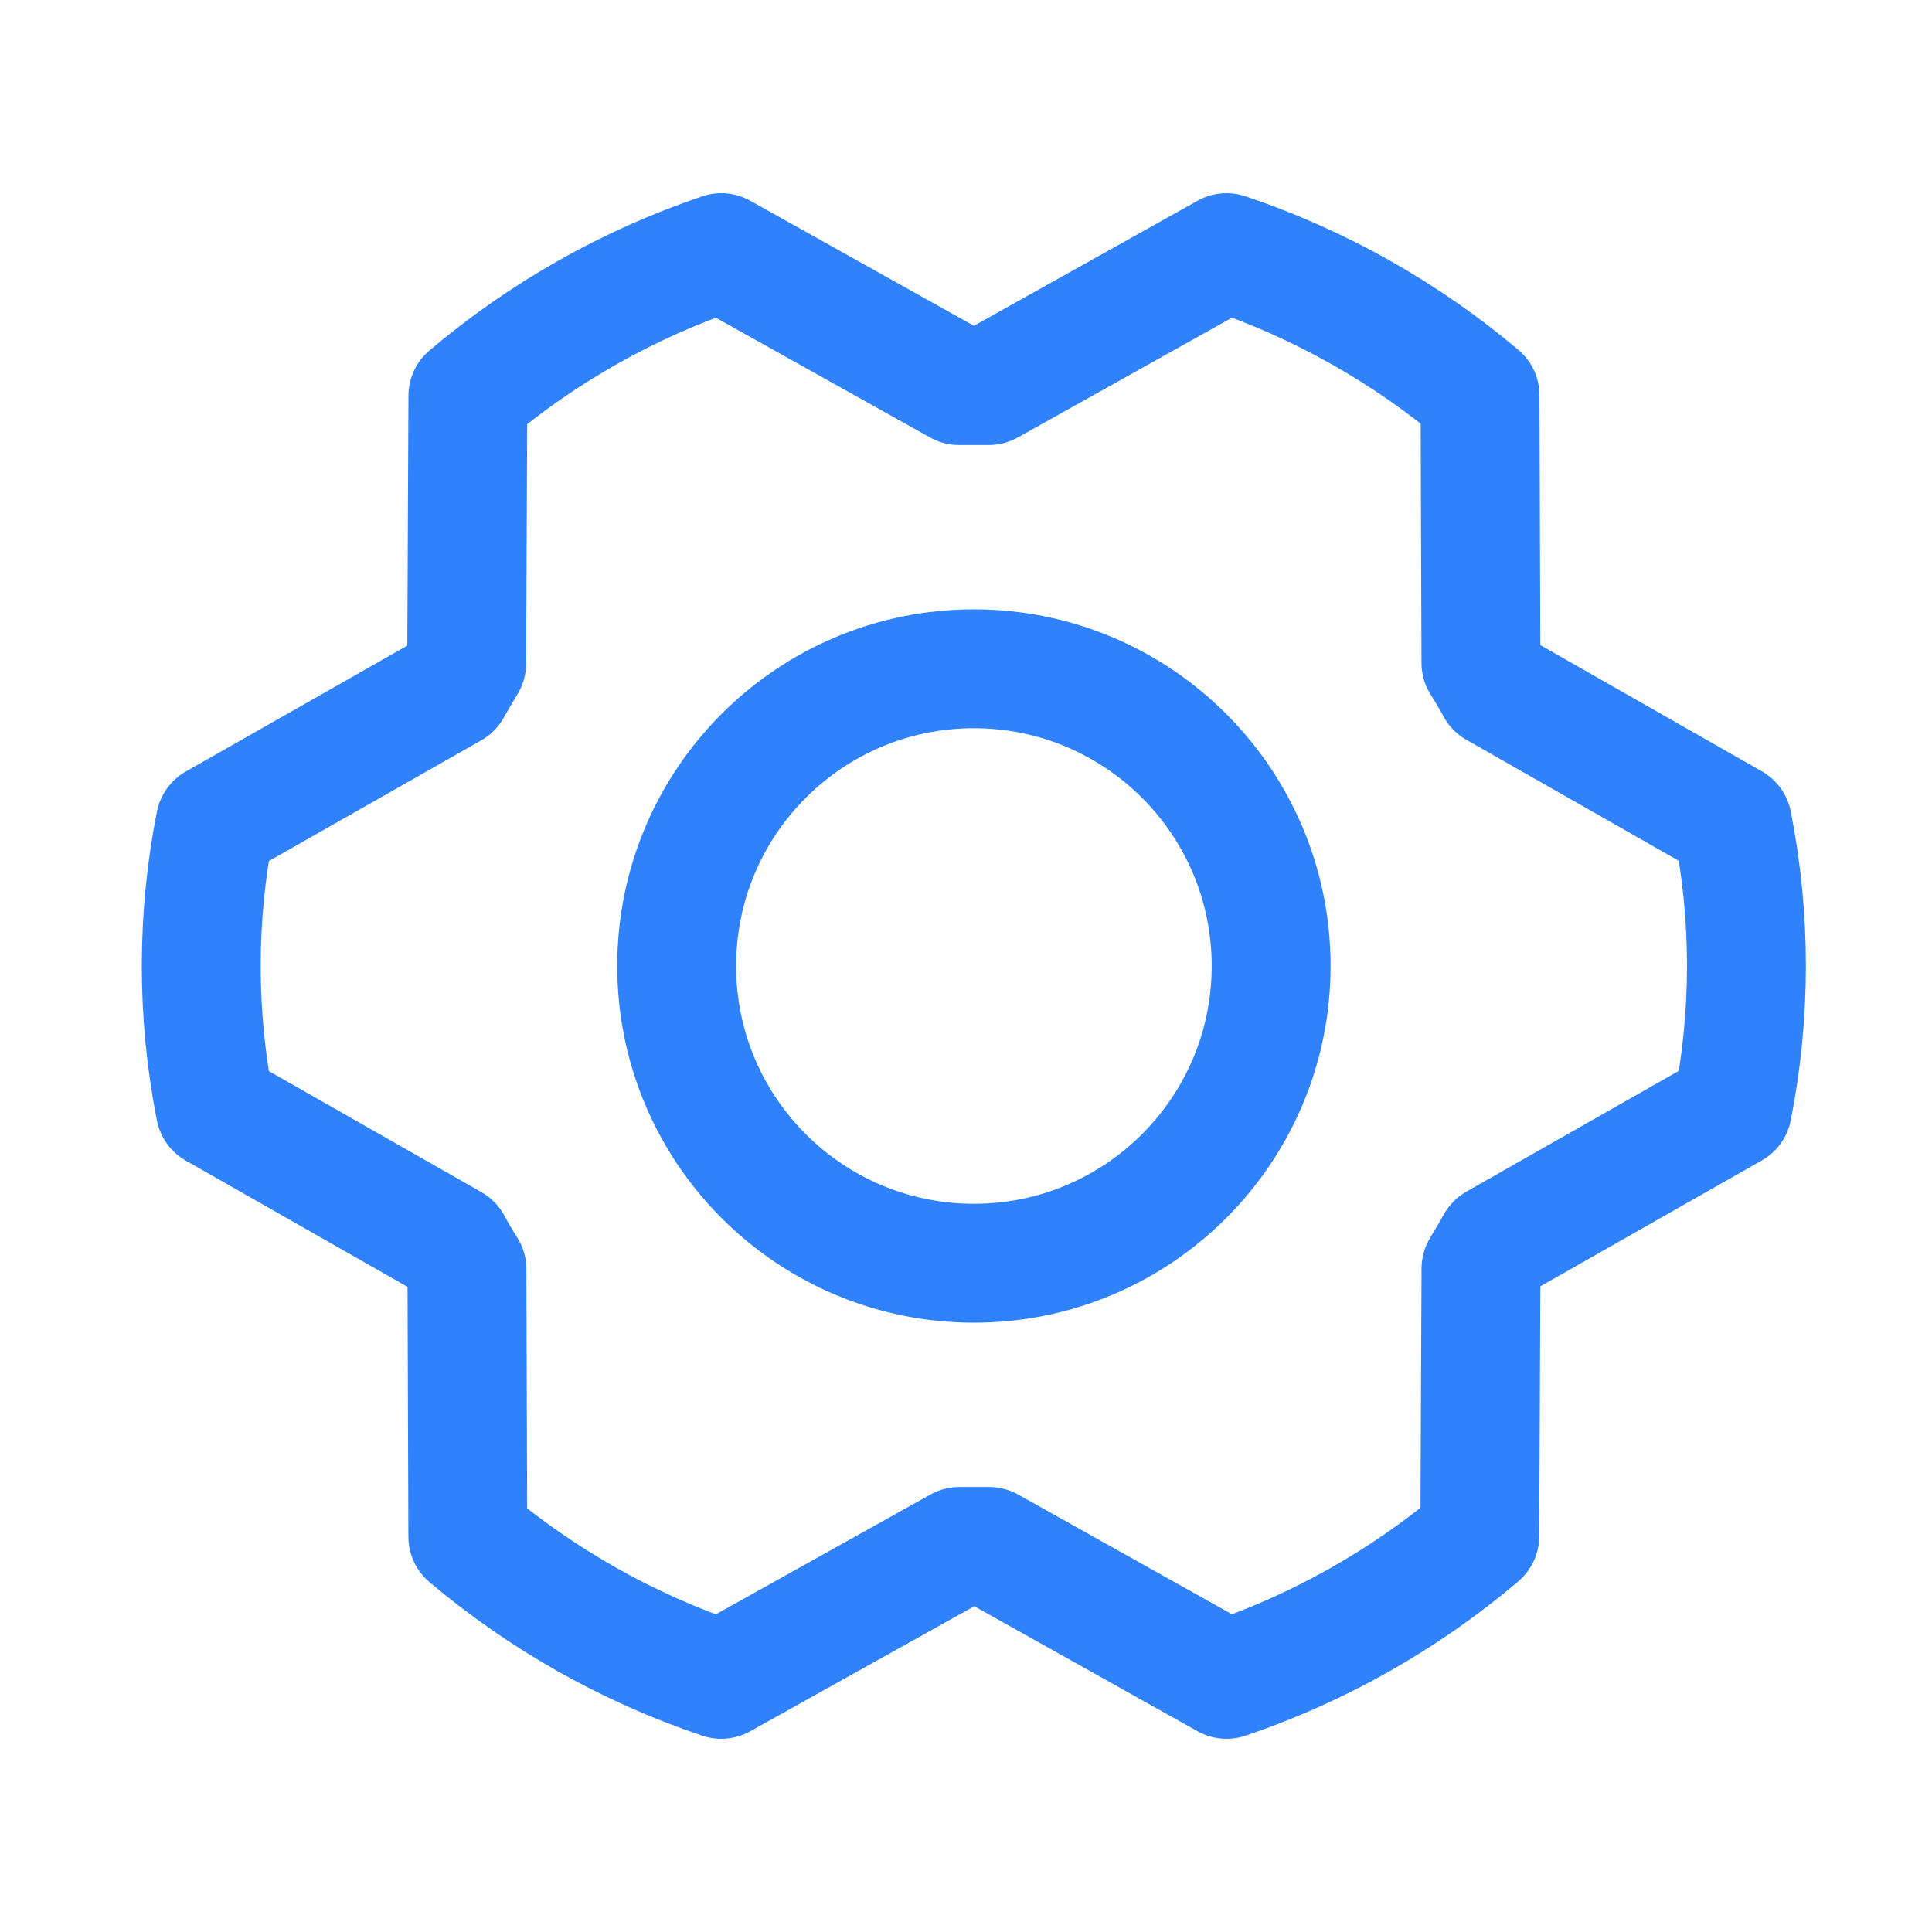 <svg width="65" height="65" viewBox="0 0 65 65" fill="none" xmlns="http://www.w3.org/2000/svg">
<g clip-path="url(#clip0_2228_4067)">
<path d="M32.766 42.5C38.288 42.5 42.766 38.023 42.766 32.5C42.766 26.977 38.288 22.5 32.766 22.5C27.243 22.5 22.766 26.977 22.766 32.5C22.766 38.023 27.243 42.5 32.766 42.5Z" stroke="#3082FC" stroke-width="4" stroke-linecap="round" stroke-linejoin="round"/>
<path d="M33.279 52.028C32.944 52.028 32.606 52.028 32.279 52.028L24.266 56.5C21.147 55.451 18.254 53.822 15.739 51.7L15.709 42.7C15.531 42.42 15.364 42.138 15.209 41.847L7.241 37.31C6.614 34.136 6.614 30.869 7.241 27.695L15.201 23.17C15.364 22.883 15.531 22.598 15.701 22.317L15.741 13.318C18.254 11.189 21.146 9.555 24.266 8.5L32.266 12.973C32.601 12.973 32.939 12.973 33.266 12.973L41.266 8.5C44.385 9.549 47.279 11.178 49.794 13.3L49.824 22.3C50.001 22.58 50.169 22.863 50.324 23.152L58.286 27.688C58.914 30.862 58.914 34.128 58.286 37.303L50.326 41.828C50.164 42.115 49.996 42.4 49.826 42.68L49.786 51.68C47.275 53.809 44.384 55.444 41.266 56.5L33.279 52.028Z" stroke="#3082FC" stroke-width="4" stroke-linecap="round" stroke-linejoin="round"/>
</g>
<defs>
<clipPath id="clip0_2228_4067">
<rect width="64" height="64" fill="white" transform="translate(0.766 0.5)"/>
</clipPath>
</defs>
</svg>
